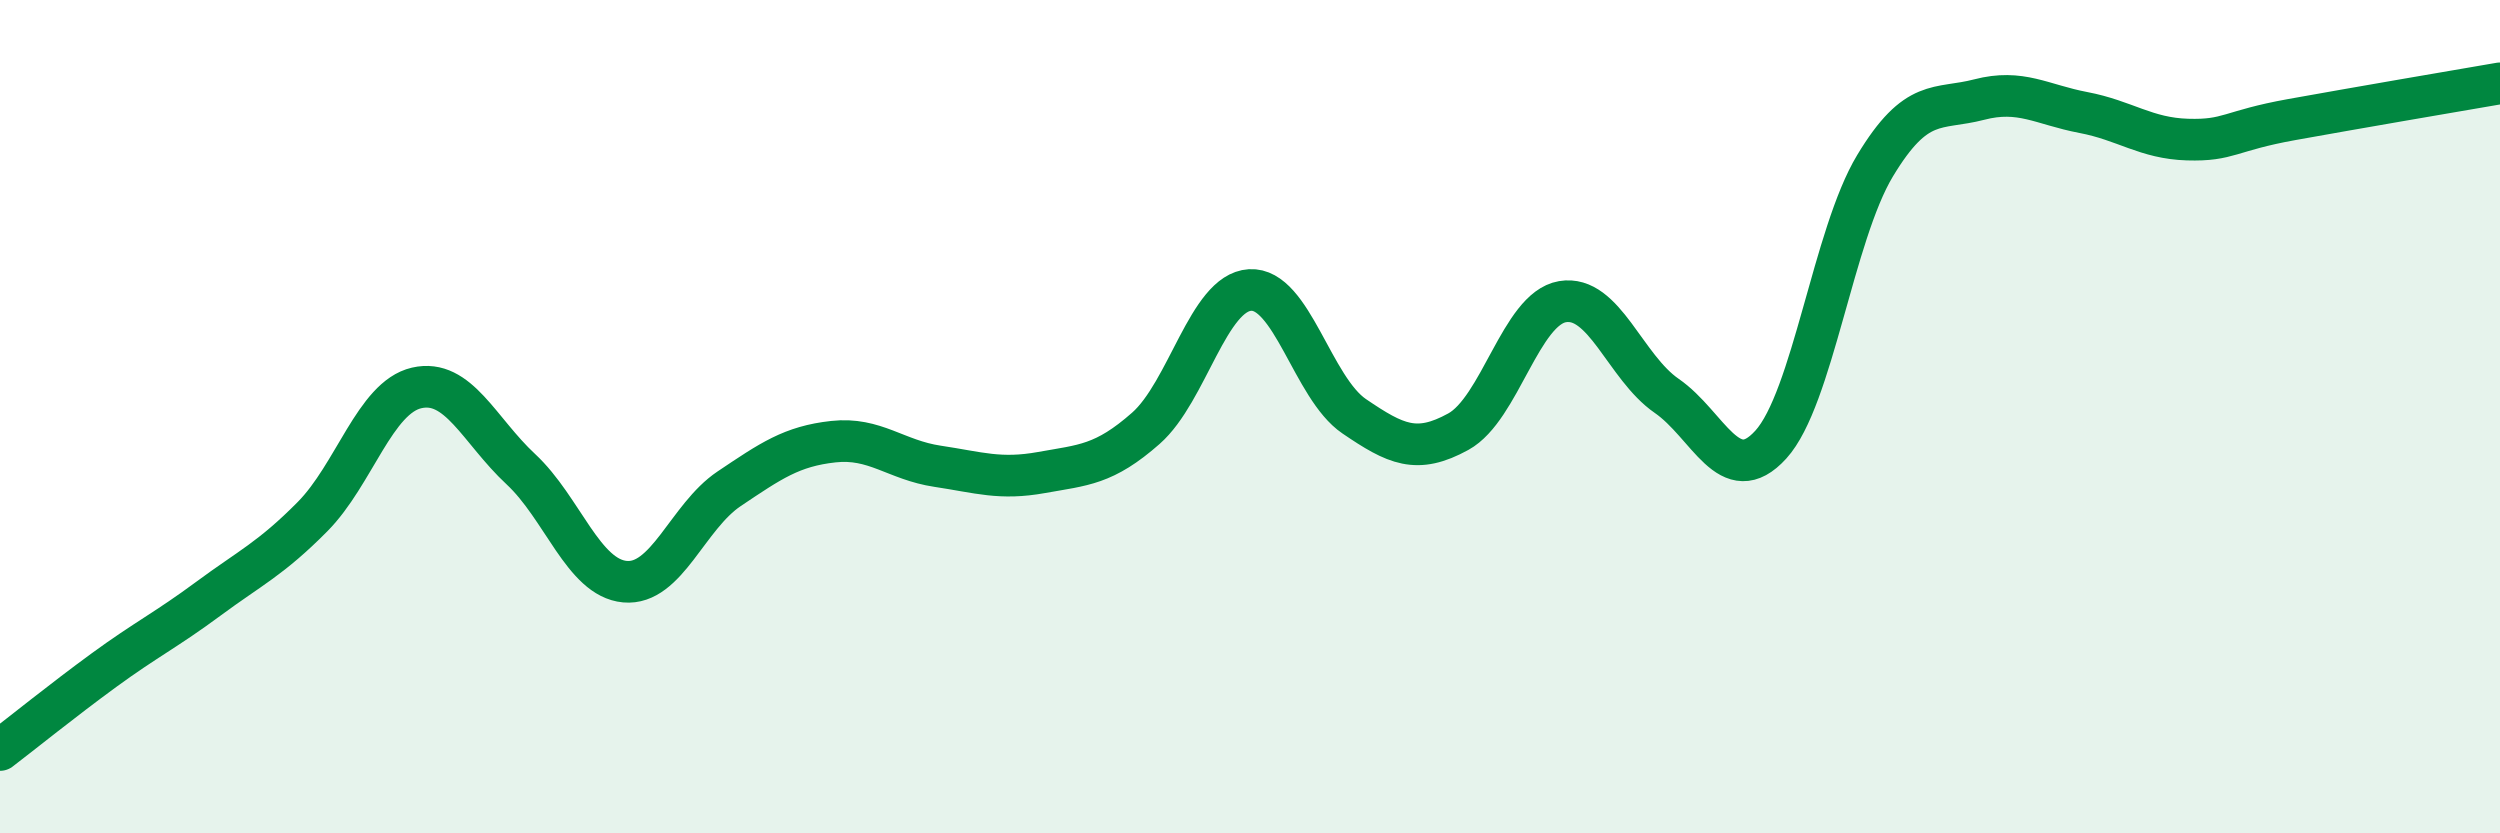 
    <svg width="60" height="20" viewBox="0 0 60 20" xmlns="http://www.w3.org/2000/svg">
      <path
        d="M 0,18 C 0.5,17.62 1.5,16.81 2.5,16.08 C 3.5,15.35 4,15.11 5,14.37 C 6,13.63 6.5,13.41 7.5,12.4 C 8.5,11.39 9,9.54 10,9.31 C 11,9.08 11.5,10.33 12.5,11.26 C 13.5,12.19 14,13.87 15,13.96 C 16,14.05 16.5,12.4 17.5,11.73 C 18.5,11.06 19,10.71 20,10.6 C 21,10.49 21.5,11.04 22.5,11.19 C 23.5,11.34 24,11.52 25,11.34 C 26,11.16 26.5,11.16 27.5,10.28 C 28.5,9.4 29,7.02 30,6.96 C 31,6.9 31.5,9.31 32.5,9.99 C 33.5,10.67 34,10.91 35,10.36 C 36,9.81 36.5,7.41 37.5,7.24 C 38.5,7.07 39,8.81 40,9.5 C 41,10.19 41.5,11.77 42.5,10.67 C 43.5,9.57 44,5.64 45,3.98 C 46,2.32 46.5,2.65 47.5,2.39 C 48.5,2.13 49,2.51 50,2.7 C 51,2.89 51.5,3.32 52.5,3.35 C 53.5,3.38 53.5,3.14 55,2.87 C 56.5,2.6 59,2.17 60,2L60 20L0 20Z"
        fill="#008740"
        opacity="0.1"
        stroke-linecap="round"
        stroke-linejoin="round"
      />
      <path
        d="M 0,18 C 0.5,17.62 1.5,16.81 2.5,16.08 C 3.5,15.35 4,15.11 5,14.37 C 6,13.63 6.5,13.41 7.5,12.4 C 8.5,11.39 9,9.54 10,9.31 C 11,9.08 11.5,10.33 12.5,11.26 C 13.5,12.19 14,13.87 15,13.96 C 16,14.05 16.5,12.4 17.5,11.73 C 18.5,11.06 19,10.71 20,10.6 C 21,10.49 21.5,11.04 22.5,11.19 C 23.5,11.34 24,11.52 25,11.34 C 26,11.16 26.5,11.16 27.5,10.28 C 28.5,9.4 29,7.02 30,6.96 C 31,6.9 31.5,9.31 32.5,9.99 C 33.5,10.67 34,10.91 35,10.36 C 36,9.81 36.5,7.41 37.5,7.24 C 38.5,7.07 39,8.81 40,9.5 C 41,10.19 41.5,11.77 42.5,10.67 C 43.5,9.57 44,5.64 45,3.98 C 46,2.32 46.5,2.65 47.5,2.39 C 48.5,2.13 49,2.51 50,2.7 C 51,2.89 51.5,3.32 52.5,3.35 C 53.5,3.38 53.5,3.14 55,2.87 C 56.5,2.6 59,2.17 60,2"
        stroke="#008740"
        stroke-width="1"
        fill="none"
        stroke-linecap="round"
        stroke-linejoin="round"
      />
    </svg>
  